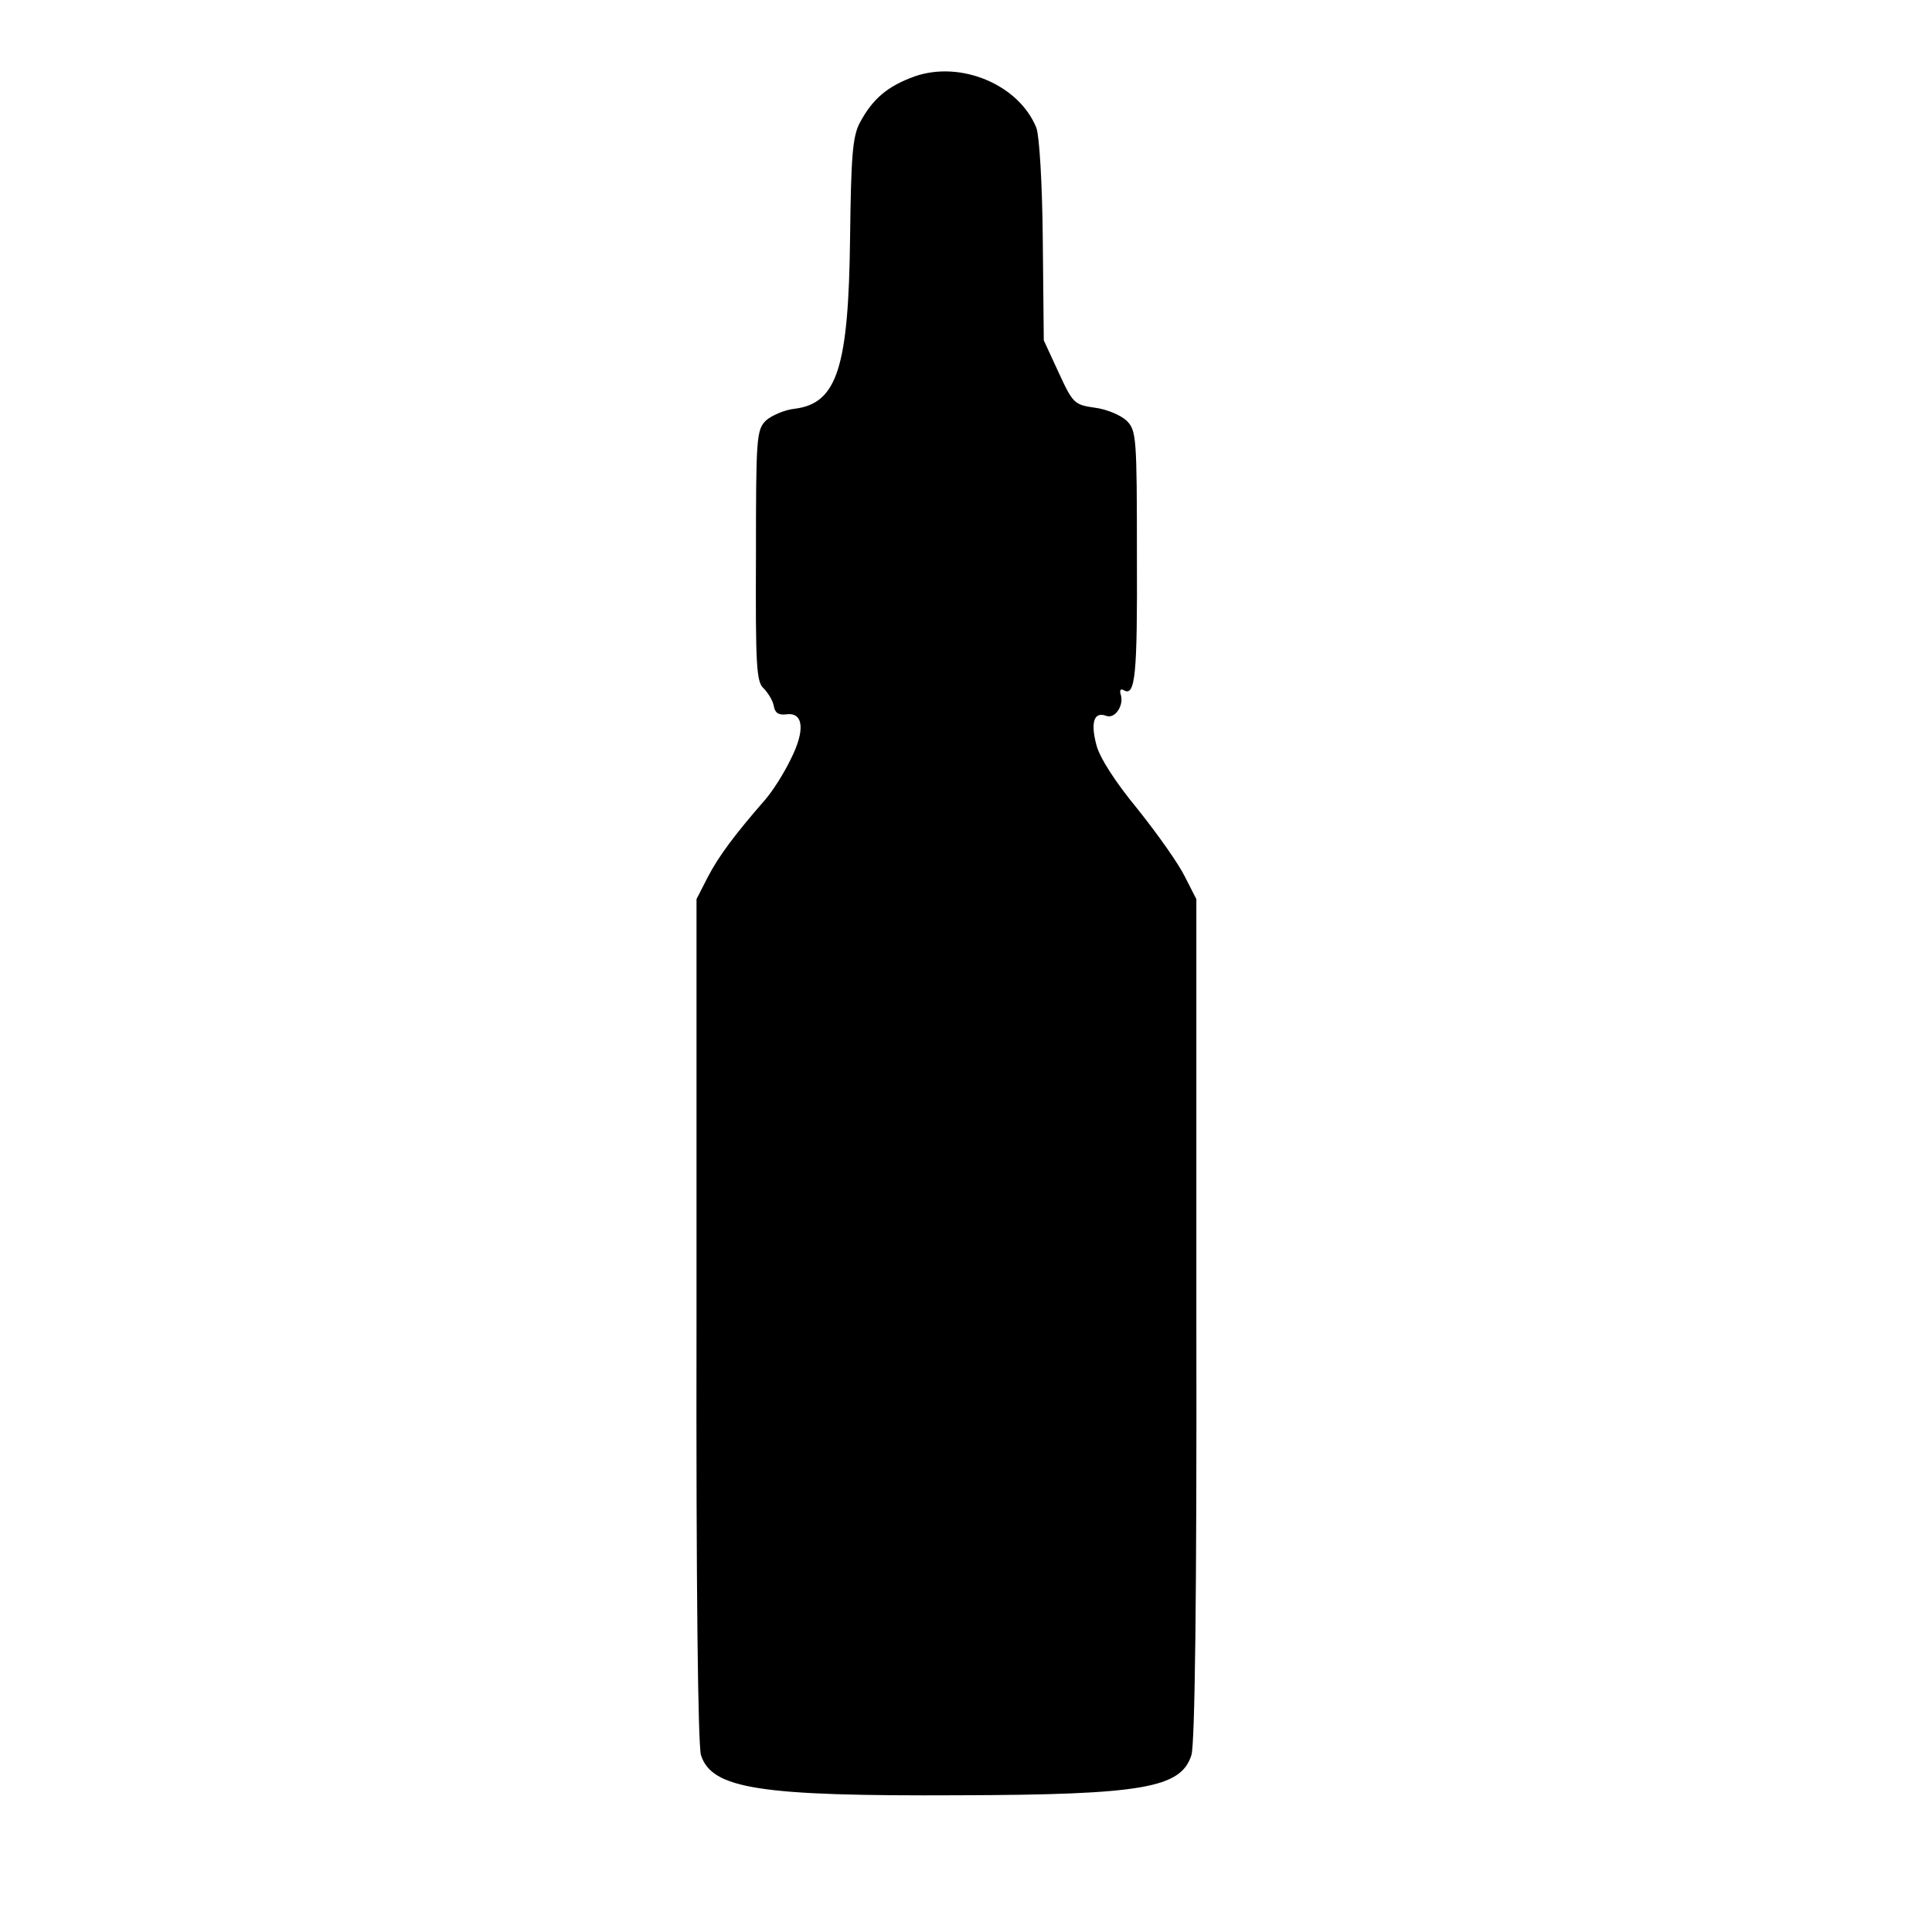 <?xml version="1.0" standalone="no"?>
<!DOCTYPE svg PUBLIC "-//W3C//DTD SVG 20010904//EN"
 "http://www.w3.org/TR/2001/REC-SVG-20010904/DTD/svg10.dtd">
<svg version="1.0" xmlns="http://www.w3.org/2000/svg"
 width="390pt" height="390pt" viewBox="0 0 390 390"
 preserveAspectRatio="xMidYMid meet">
<g transform="translate(0,390) scale(0.1,-0.1)"
fill="#000000" stroke="none">
<path d="M1847 3746 c-56 -20 -86 -46 -112 -95 -14 -28 -17 -67 -19 -230 -3
-262 -26 -335 -111 -346 -21 -2 -48 -14 -59 -24 -19 -19 -20 -35 -20 -273 -1
-221 1 -254 15 -267 9 -9 19 -25 21 -36 2 -14 10 -19 25 -17 35 5 39 -32 9
-91 -14 -29 -37 -65 -52 -82 -61 -70 -93 -113 -115 -155 l-23 -45 0 -849 c-1
-541 3 -860 9 -879 22 -68 118 -83 520 -81 373 1 449 15 470 81 7 22 11 315
10 880 l0 848 -23 45 c-12 25 -55 86 -95 136 -47 57 -78 106 -84 131 -12 46
-4 67 20 58 18 -7 37 22 29 44 -2 8 0 11 6 8 24 -15 28 31 27 270 0 242 -1
254 -21 274 -12 11 -40 23 -64 26 -41 6 -44 8 -73 71 l-30 65 -2 201 c-1 118
-7 212 -13 228 -35 87 -152 136 -245 104z"/>
</g>
</svg>
